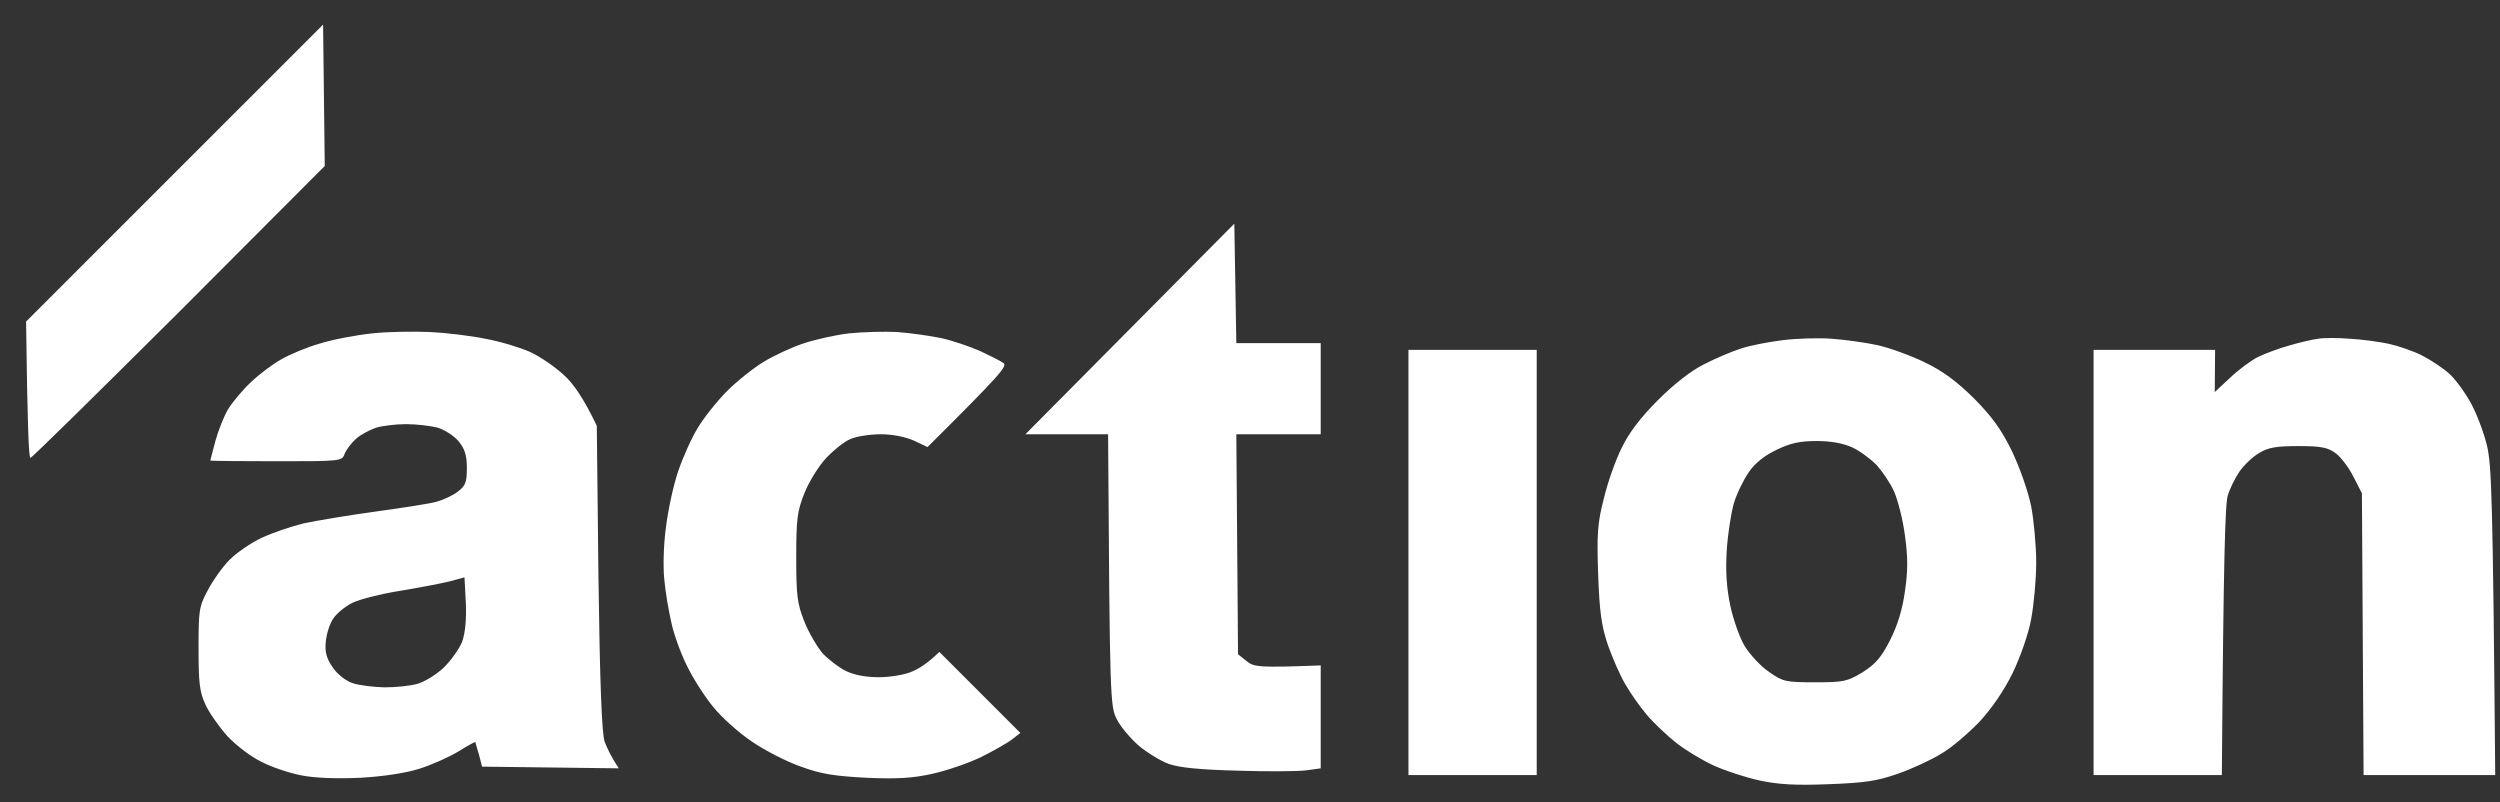 <?xml version="1.0" encoding="UTF-8"?> <svg xmlns="http://www.w3.org/2000/svg" width="81" height="26" viewBox="0 0 81 26" fill="none"><rect x="0" y="0" width="81" height="26" fill="#333333" stroke="none"/><path fill-rule="evenodd" clip-rule="evenodd" d="M10.468 0.797L10.522 5.378L5.798 10.112C3.196 12.703 1.031 14.835 0.987 14.835C0.932 14.835 0.889 13.84 0.845 10.418L10.468 0.797ZM39.992 7.247L40.057 11.118H42.791V14.07H40.057L40.112 21.198L40.386 21.417C40.626 21.614 40.779 21.636 42.791 21.559V24.894L42.321 24.959C42.07 24.992 41.075 25.003 40.112 24.97C38.866 24.938 38.221 24.872 37.87 24.752C37.597 24.653 37.16 24.38 36.897 24.161C36.635 23.932 36.307 23.549 36.187 23.308C35.968 22.882 35.957 22.707 35.902 14.07H33.223L39.992 7.247ZM13.923 10.757C14.426 10.779 15.246 10.877 15.727 10.976C16.208 11.063 16.854 11.26 17.171 11.402C17.488 11.544 17.98 11.883 18.264 12.146C18.559 12.408 18.898 12.878 19.336 13.796L19.39 18.716C19.434 22.106 19.5 23.757 19.587 24.019C19.664 24.227 19.795 24.511 20.047 24.894L15.618 24.839L15.52 24.456C15.454 24.249 15.41 24.063 15.399 24.041C15.399 24.03 15.148 24.161 14.852 24.347C14.546 24.533 13.978 24.784 13.595 24.905C13.147 25.047 12.436 25.156 11.681 25.2C10.905 25.233 10.216 25.211 9.768 25.123C9.374 25.047 8.784 24.85 8.456 24.675C8.117 24.511 7.635 24.139 7.362 23.844C7.1 23.549 6.772 23.09 6.651 22.816C6.465 22.412 6.433 22.106 6.433 21.012C6.433 19.799 6.444 19.657 6.728 19.132C6.892 18.815 7.209 18.367 7.439 18.137C7.668 17.907 8.128 17.59 8.477 17.426C8.827 17.262 9.44 17.055 9.844 16.956C10.249 16.869 11.299 16.694 12.173 16.574C13.037 16.453 13.923 16.322 14.142 16.256C14.35 16.202 14.656 16.06 14.82 15.939C15.082 15.743 15.126 15.633 15.126 15.163C15.126 14.748 15.06 14.54 14.852 14.289C14.699 14.114 14.393 13.917 14.164 13.851C13.934 13.796 13.486 13.742 13.158 13.742C12.819 13.742 12.381 13.796 12.173 13.862C11.955 13.939 11.67 14.092 11.528 14.223C11.386 14.354 11.222 14.562 11.167 14.704C11.08 14.944 11.047 14.944 8.948 14.944C7.767 14.944 6.815 14.934 6.815 14.923C6.815 14.901 6.892 14.617 6.979 14.289C7.067 13.96 7.253 13.49 7.395 13.25C7.548 13.009 7.876 12.616 8.138 12.375C8.401 12.124 8.838 11.796 9.112 11.643C9.374 11.49 9.943 11.249 10.369 11.129C10.785 10.998 11.55 10.855 12.064 10.801C12.567 10.746 13.409 10.735 13.923 10.757V10.757ZM14.568 18.837C14.295 18.902 13.573 19.044 12.961 19.143C12.348 19.241 11.649 19.416 11.408 19.537C11.167 19.657 10.883 19.897 10.785 20.061C10.675 20.225 10.577 20.553 10.555 20.794C10.522 21.122 10.577 21.329 10.774 21.614C10.916 21.832 11.189 22.051 11.408 22.128C11.616 22.204 12.086 22.259 12.447 22.27C12.808 22.27 13.278 22.226 13.508 22.16C13.737 22.106 14.12 21.865 14.36 21.647C14.601 21.417 14.874 21.034 14.973 20.794C15.075 20.502 15.115 20.079 15.093 19.526L15.049 18.706L14.568 18.837ZM29.068 10.757C29.483 10.79 30.129 10.877 30.489 10.954C30.85 11.03 31.419 11.227 31.747 11.369C32.075 11.522 32.425 11.697 32.512 11.763C32.644 11.861 32.436 12.113 30.052 14.485L29.615 14.278C29.341 14.157 28.926 14.07 28.543 14.07C28.204 14.07 27.756 14.135 27.559 14.223C27.362 14.299 27.012 14.584 26.761 14.846C26.52 15.108 26.203 15.622 26.061 15.983C25.831 16.563 25.798 16.814 25.798 18.061C25.798 19.307 25.831 19.558 26.061 20.138C26.203 20.499 26.476 20.958 26.651 21.166C26.837 21.362 27.176 21.625 27.395 21.734C27.657 21.865 28.04 21.942 28.466 21.942C28.827 21.942 29.308 21.865 29.527 21.767C29.757 21.679 30.052 21.494 30.435 21.122L33.059 23.746L32.808 23.943C32.676 24.052 32.217 24.314 31.802 24.522C31.375 24.73 30.664 24.97 30.216 25.069C29.593 25.211 29.068 25.244 28.084 25.2C27.034 25.145 26.608 25.08 25.951 24.839C25.503 24.686 24.781 24.314 24.366 24.03C23.939 23.746 23.382 23.243 23.108 22.904C22.835 22.576 22.452 21.975 22.256 21.57C22.059 21.177 21.829 20.542 21.752 20.171C21.665 19.788 21.556 19.165 21.523 18.771C21.479 18.378 21.501 17.623 21.578 17.076C21.643 16.541 21.818 15.721 21.971 15.273C22.124 14.824 22.409 14.179 22.616 13.851C22.813 13.523 23.24 12.988 23.557 12.67C23.885 12.342 24.421 11.916 24.749 11.719C25.077 11.522 25.656 11.249 26.028 11.129C26.411 10.998 27.067 10.855 27.504 10.801C27.942 10.757 28.642 10.735 29.068 10.757V10.757ZM59.358 10.976C59.773 11.008 60.44 11.096 60.834 11.184C61.228 11.271 61.916 11.522 62.365 11.741C62.955 12.025 63.393 12.353 63.961 12.911C64.541 13.501 64.847 13.917 65.186 14.617C65.438 15.141 65.711 15.918 65.809 16.399C65.897 16.858 65.973 17.689 65.973 18.224C65.973 18.771 65.897 19.591 65.809 20.061C65.722 20.542 65.459 21.286 65.208 21.811C64.924 22.379 64.541 22.948 64.125 23.396C63.764 23.768 63.218 24.238 62.89 24.424C62.573 24.62 61.938 24.916 61.49 25.069C60.812 25.309 60.407 25.364 59.248 25.408C58.188 25.451 57.619 25.419 57.007 25.287C56.558 25.189 55.891 24.97 55.531 24.806C55.17 24.642 54.623 24.314 54.317 24.074C54.011 23.833 53.573 23.418 53.343 23.144C53.114 22.871 52.808 22.434 52.655 22.16C52.491 21.887 52.25 21.329 52.097 20.903C51.889 20.28 51.824 19.843 51.78 18.607C51.736 17.295 51.758 16.945 51.966 16.147C52.086 15.633 52.348 14.901 52.545 14.507C52.775 14.026 53.158 13.523 53.715 12.966C54.24 12.441 54.787 12.014 55.202 11.807C55.563 11.621 56.099 11.391 56.405 11.293C56.7 11.194 57.324 11.074 57.772 11.02C58.221 10.965 58.931 10.943 59.358 10.976V10.976ZM56.657 15.305C56.482 15.557 56.263 16.016 56.176 16.311C56.088 16.617 55.979 17.306 55.946 17.842C55.902 18.531 55.946 19.077 56.066 19.646C56.165 20.094 56.373 20.684 56.536 20.947C56.711 21.22 57.05 21.592 57.313 21.767C57.761 22.084 57.849 22.106 58.8 22.106C59.73 22.106 59.85 22.084 60.353 21.778C60.779 21.505 60.954 21.297 61.239 20.739C61.479 20.269 61.643 19.733 61.72 19.154C61.818 18.498 61.818 18.049 61.72 17.35C61.654 16.836 61.49 16.202 61.37 15.928C61.249 15.655 60.987 15.273 60.801 15.065C60.604 14.868 60.254 14.606 60.014 14.496C59.73 14.365 59.325 14.289 58.866 14.289C58.319 14.289 58.013 14.354 57.564 14.573C57.171 14.759 56.864 14.999 56.657 15.305ZM76.143 10.976C76.537 10.998 77.094 11.074 77.4 11.14C77.696 11.205 78.177 11.369 78.461 11.511C78.745 11.654 79.139 11.916 79.336 12.091C79.533 12.255 79.85 12.692 80.047 13.042C80.243 13.392 80.484 14.037 80.582 14.453C80.725 15.087 80.768 16.06 80.845 25.112H76.58L76.526 15.983L76.252 15.447C76.099 15.141 75.837 14.802 75.673 14.682C75.421 14.496 75.192 14.453 74.47 14.453C73.759 14.453 73.486 14.496 73.19 14.682C72.983 14.802 72.698 15.076 72.556 15.283C72.414 15.491 72.25 15.83 72.184 16.038C72.097 16.289 72.042 17.896 71.988 25.112H67.832V11.336H71.769L71.758 12.703L72.25 12.244C72.523 11.982 72.939 11.675 73.158 11.566C73.387 11.457 73.847 11.282 74.174 11.194C74.503 11.096 74.918 10.998 75.104 10.976C75.279 10.943 75.749 10.943 76.143 10.976V10.976ZM45.634 11.336H49.79V25.112H45.634V11.336Z" fill="white"></path></svg> 